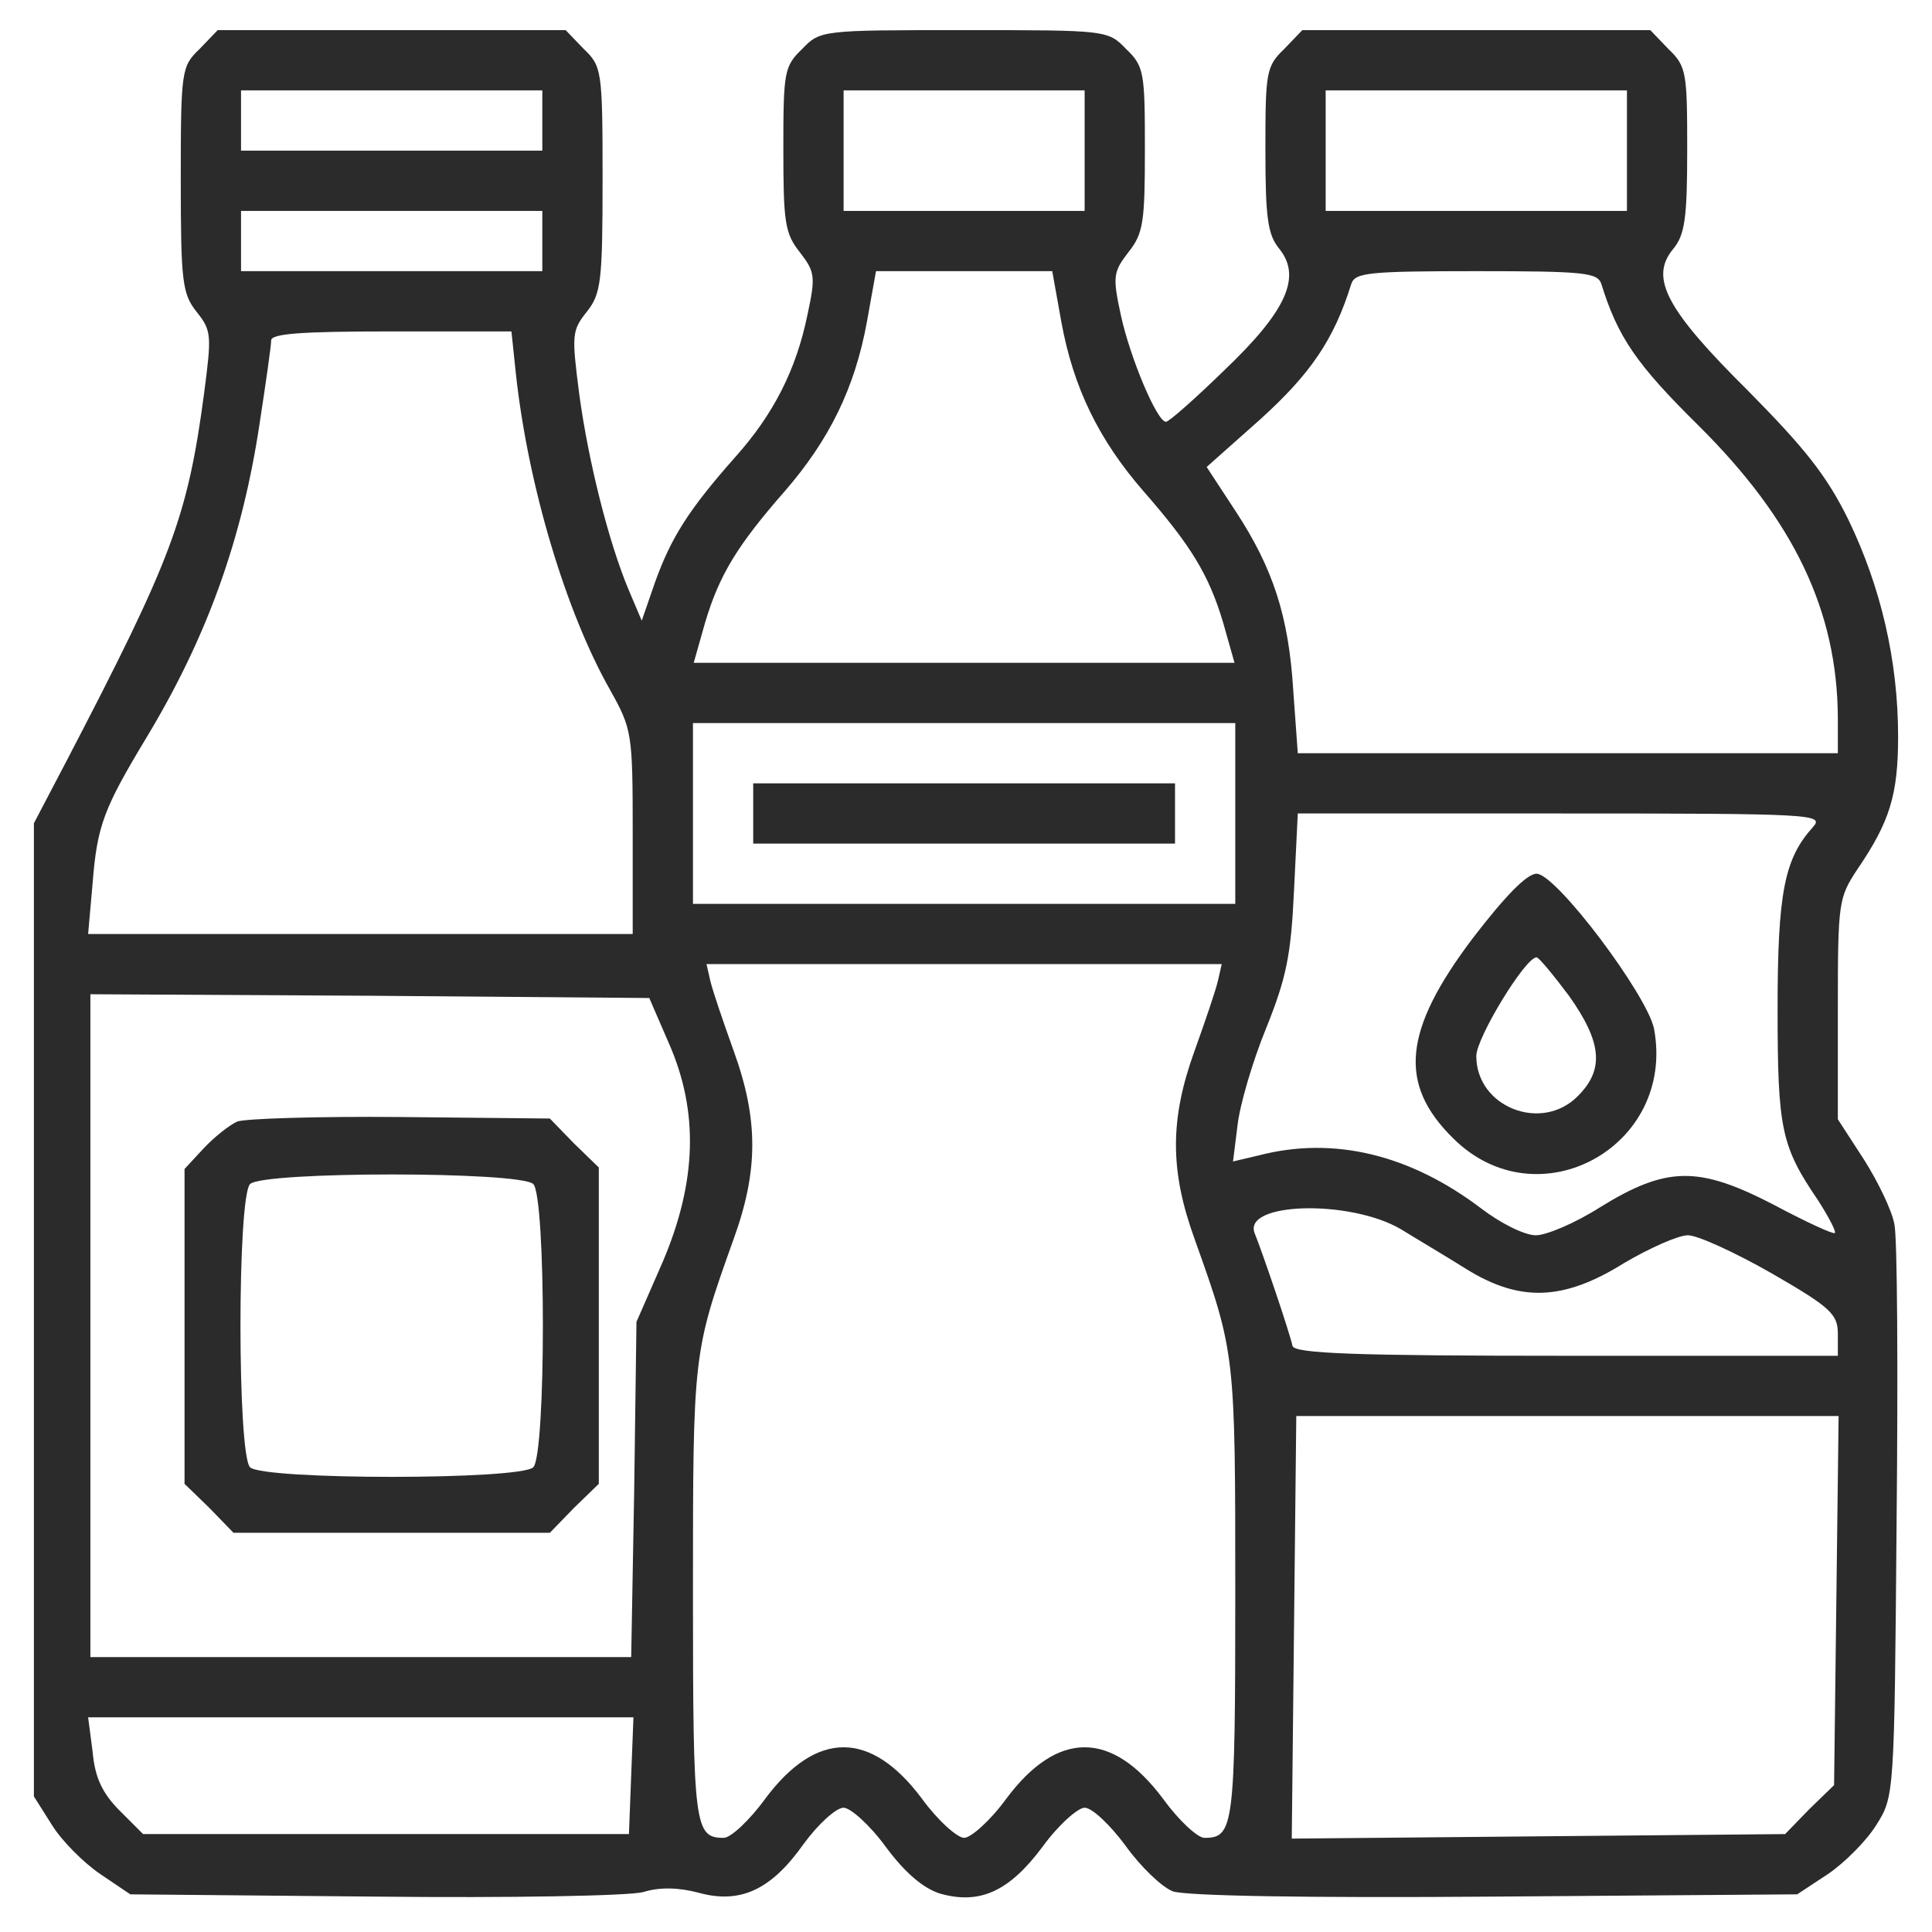 <svg width="342" height="342" viewBox="0 0 342 342" fill="none" xmlns="http://www.w3.org/2000/svg">
<path d="M35.333 8.667C32.133 11.733 32 12.4 32 31.733C32 49.867 32.267 52 34.8 55.2C37.467 58.533 37.467 59.333 36.133 69.6C33.2 91.6 30.4 98.933 11.867 134.533L6 145.733V231.867V318L9.2 323.067C10.933 325.867 14.8 329.733 17.733 331.733L23.067 335.333L66.267 335.733C90.4 336 111.333 335.6 113.867 334.933C116.8 334 120.267 334.133 123.733 335.067C131.067 337.067 136.533 334.533 142.267 326.4C144.8 322.933 148 320 149.333 320C150.533 320 154 323.067 156.8 326.933C160.267 331.6 163.467 334.267 166.4 335.2C173.467 337.2 178.667 334.8 184.533 326.933C187.333 323.067 190.8 320 192 320C193.333 320 196.533 323.067 199.2 326.667C201.867 330.4 205.6 334 207.6 334.8C209.867 335.6 230.933 336 264.667 335.733L318.133 335.333L323.6 331.733C326.533 329.733 330.4 325.867 332.133 323.067C335.333 318 335.333 317.867 335.733 269.333C336 242.533 335.867 218.8 335.333 216.667C334.933 214.4 332.533 209.333 330 205.333L325.333 198.133V178.533C325.333 159.6 325.467 158.933 328.8 153.867C334.533 145.467 336 140.667 336 130.4C336 116.933 332.933 103.867 327.2 92C323.333 84.133 319.467 79.333 309.467 69.2C294.933 54.8 292 49.2 296.133 44.133C298.267 41.6 298.667 38.667 298.667 26.4C298.667 12.8 298.533 11.733 295.333 8.667L292.133 5.333H261.333H230.533L227.333 8.667C224.133 11.733 224 12.8 224 26.4C224 38.667 224.4 41.6 226.533 44.133C230.4 49.067 227.733 55.067 216.667 65.6C211.6 70.533 206.933 74.667 206.4 74.667C204.8 74.667 200 63.2 198.4 55.733C196.933 48.933 197.067 48.133 199.733 44.667C202.4 41.333 202.667 39.333 202.667 26.4C202.667 12.8 202.533 11.733 199.333 8.667C196.133 5.333 195.867 5.333 170.667 5.333C145.467 5.333 145.2 5.333 142 8.667C138.8 11.733 138.667 12.8 138.667 26.4C138.667 39.333 138.933 41.333 141.6 44.667C144.267 48.133 144.4 48.933 142.933 55.733C140.933 65.467 136.933 73.333 130.133 80.933C121.867 90.267 118.8 95.2 116 102.933L113.6 109.867L111.333 104.533C107.733 96 104.133 81.6 102.533 69.733C101.2 59.333 101.2 58.533 103.867 55.2C106.4 52 106.667 49.867 106.667 31.733C106.667 12.4 106.533 11.733 103.333 8.667L100.133 5.333H69.333H38.533L35.333 8.667ZM96 21.333V26.667H69.333H42.667V21.333V16H69.333H96V21.333ZM192 26.667V37.333H170.667H149.333V26.667V16H170.667H192V26.667ZM288 26.667V37.333H261.333H234.667V26.667V16H261.333H288V26.667ZM96 42.667V48H69.333H42.667V42.667V37.333H69.333H96V42.667ZM187.867 56.933C190 68.667 194.533 77.867 202.4 86.933C210.8 96.533 214 101.733 216.533 110.267L218.533 117.333H170.667H122.8L124.8 110.267C127.333 101.733 130.533 96.533 138.933 86.933C146.8 77.867 151.333 68.667 153.467 56.933L155.067 48H170.667H186.267L187.867 56.933ZM283.467 50.267C286.4 59.733 289.733 64.533 300.667 75.333C317.6 92.133 325.2 108.133 325.333 126.933V133.333H277.467H229.733L228.933 122.267C228.133 109.067 225.333 100.533 218.667 90.4L213.6 82.667L223.2 74.133C232 66.133 236.133 60.133 239.2 50.267C239.867 48.267 242.133 48 261.333 48C280.533 48 282.8 48.267 283.467 50.267ZM91.333 66.267C93.467 85.867 100.133 108.267 108 122.133C111.867 129.067 112 129.733 112 147.333V165.333H63.867H15.6L16.4 156.267C17.2 146.133 18.4 143.067 25.867 130.667C36.667 112.8 42.933 95.333 46 74.667C47.067 67.733 48 61.2 48 60.267C48 59.067 53.2 58.667 69.2 58.667H90.533L91.333 66.267ZM218.667 144V160H170.667H122.667V144V128H170.667H218.667V144ZM320.933 146.4C315.867 152 314.667 158 314.667 178.667C314.667 200 315.333 202.933 321.867 212.533C323.733 215.467 325.067 218 324.8 218.267C324.533 218.533 319.6 216.267 313.867 213.2C300.667 206.4 295.067 206.4 283.2 213.733C278.8 216.533 273.733 218.667 271.867 218.667C269.867 218.667 265.6 216.533 262.133 213.867C249.6 204.4 236.133 201.067 222.8 204.533L218.267 205.6L219.067 199.2C219.467 195.6 221.733 187.867 224.133 182C227.733 173.067 228.533 169.067 229.067 157.6L229.733 144H276.4C321.2 144 322.933 144.133 320.933 146.4ZM215.6 173.6C215.2 175.333 213.333 180.8 211.467 186C207.067 198.133 207.067 207.2 211.467 219.333C218.667 239.467 218.667 239.6 218.667 282C218.667 323.467 218.4 325.333 213.2 325.333C212 325.333 208.667 322.267 205.867 318.4C196.8 306.267 187.2 306.267 178.133 318.4C175.333 322.267 171.867 325.333 170.667 325.333C169.467 325.333 166 322.267 163.2 318.4C154.133 306.267 144.533 306.267 135.467 318.4C132.667 322.267 129.333 325.333 128.133 325.333C122.933 325.333 122.667 323.467 122.667 282C122.667 239.6 122.667 239.467 129.867 219.333C134.267 207.2 134.267 198.133 129.867 186C128 180.8 126.133 175.333 125.733 173.6L125.067 170.667H170.667H216.267L215.6 173.6ZM118.4 184.667C123.733 196.8 123.333 209.2 117.333 223.333L112.667 234L112.267 263.6L111.733 293.333H63.867H16V234.667V176L65.467 176.267L114.933 176.667L118.4 184.667ZM248 217.6C250.8 219.333 256 222.4 259.6 224.667C269.067 230.533 276.8 230.267 287.467 223.6C292 220.933 297.067 218.667 298.8 218.667C300.533 218.667 307.2 221.733 313.733 225.467C324.133 231.467 325.333 232.667 325.333 236.133V240H277.333C240 240 229.2 239.6 228.8 238.267C228.267 235.733 223.2 220.933 222.133 218.4C219.733 212.8 238.933 212.267 248 217.6ZM325.067 283.333L324.667 316L320.267 320.267L316 324.667L272.267 325.067L228.667 325.467L229.067 288L229.467 250.667H277.467H325.467L325.067 283.333ZM111.733 314.267L111.333 324.667H68.4H25.333L21.2 320.533C18.133 317.467 16.8 314.667 16.4 310.133L15.6 304H63.867H112.133L111.733 314.267Z" fill="#2B2B2B"/>
<path d="M133.333 144V149.333H170.667H208V144V138.667H170.667H133.333V144Z" fill="#2B2B2B"/>
<path d="M260.667 166.133C248.4 182.4 247.467 191.867 257.2 201.467C272.133 216.4 296.667 203.067 292.8 182.133C291.6 176.133 275.467 154.667 272 154.667C270.267 154.667 266.4 158.667 260.667 166.133ZM277.733 176.267C283.6 184.533 284 189.333 279.333 194C272.933 200.533 261.333 196 261.333 186.933C261.333 183.733 270 169.467 272 169.467C272.4 169.467 274.933 172.533 277.733 176.267Z" fill="#2B2B2B"/>
<path d="M42 198.533C40.533 199.2 37.867 201.333 36 203.333L32.667 206.933V234.8V262.667L37.067 266.933L41.333 271.333H69.333H97.333L101.6 266.933L106 262.667V234.667V206.667L101.6 202.4L97.333 198L70.933 197.733C56.533 197.6 43.467 198 42 198.533ZM94.4 209.6C96.667 211.867 96.667 257.467 94.4 259.733C92.133 262 46.533 262 44.267 259.733C42 257.467 42 211.867 44.267 209.6C46.533 207.333 92.133 207.333 94.4 209.6Z" fill="#2B2B2B"/>
</svg>
